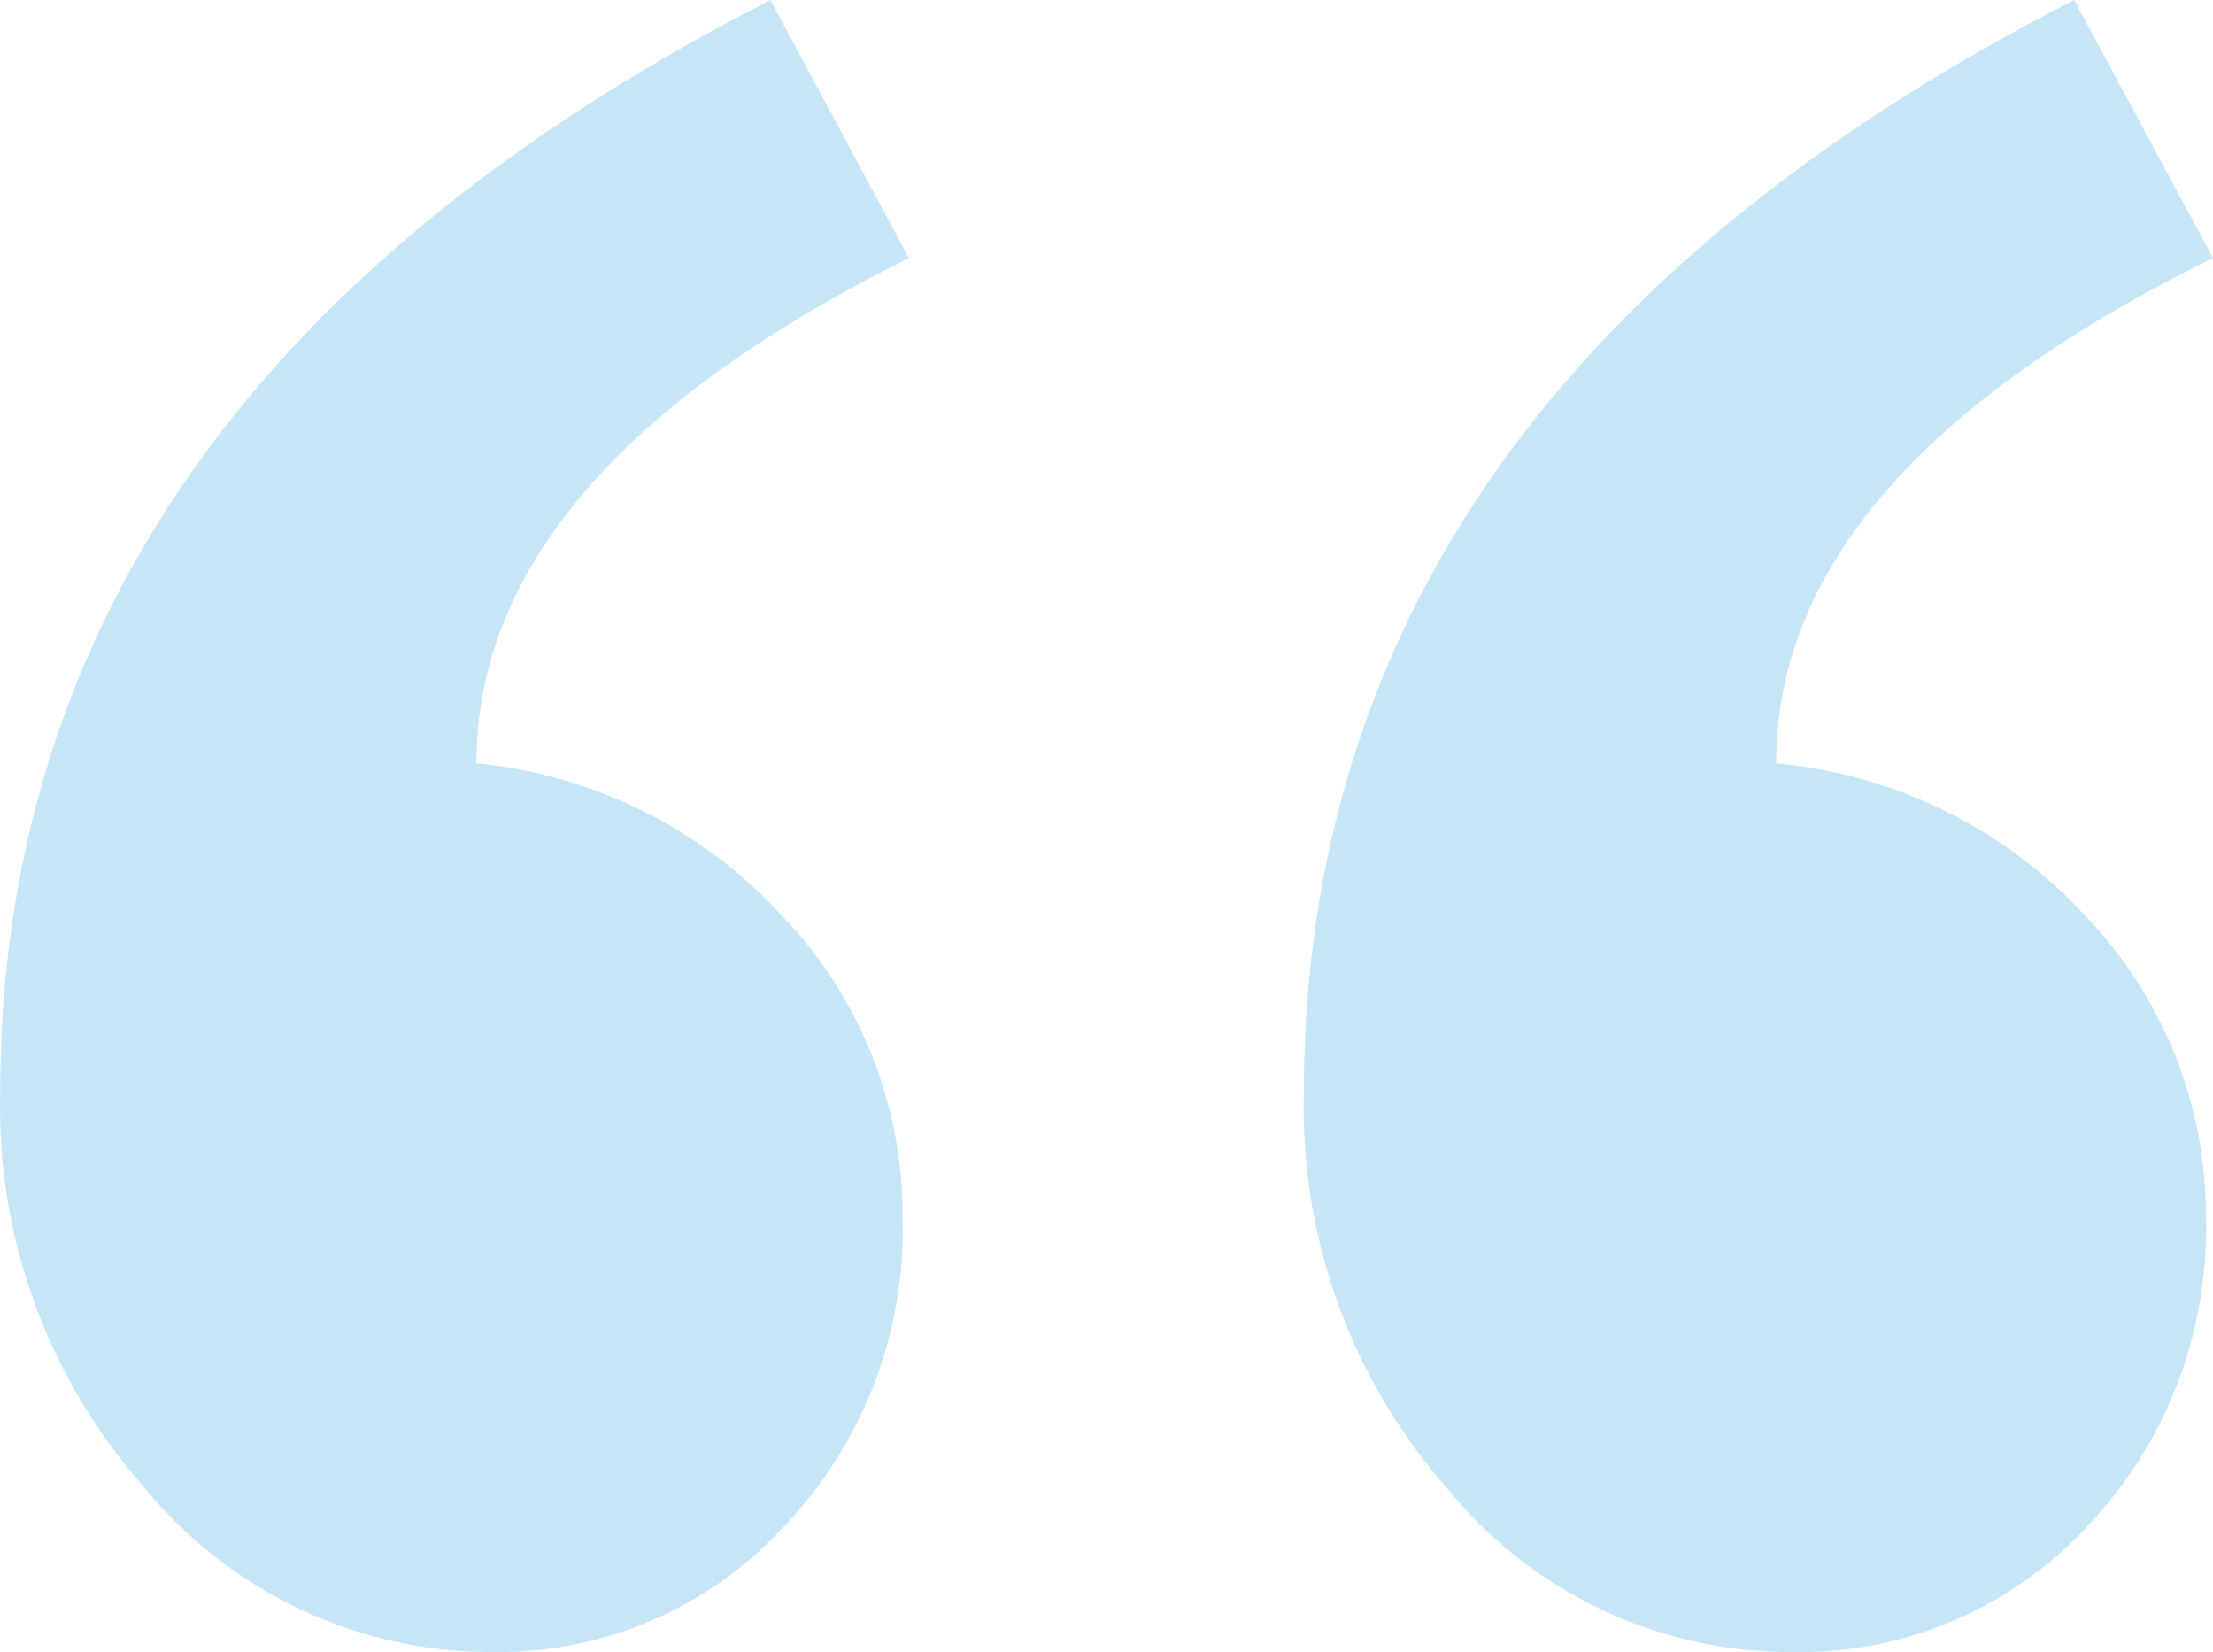 <svg xmlns="http://www.w3.org/2000/svg" width="26.719" height="19.944" viewBox="0 0 26.719 19.944">
  <g id="icon-quote-left-blue-transparent" transform="translate(-0.281 -0.056)">
    <path id="Path_114" data-name="Path 114" d="M0,0H26.719V17.813H0Z" transform="translate(27 20) rotate(180)" fill="none" fill-rule="evenodd"/>
    <path id="Path_115" data-name="Path 115" d="M20.967,10.729A5.756,5.756,0,0,1,17.279,8.89a5.226,5.226,0,0,1-1.458-3.656,5.2,5.2,0,0,1,1.436-3.721A4.684,4.684,0,0,1,20.8,0a5.406,5.406,0,0,1,4.159,1.968,6.923,6.923,0,0,1,1.758,4.78q0,8.436-9.3,13.195l-1.672-3.115Q20.967,14.233,20.967,10.729Zm-15.693,0A5.794,5.794,0,0,1,1.544,8.89,5.226,5.226,0,0,1,.086,5.235,5.2,5.2,0,0,1,1.522,1.514,4.732,4.732,0,0,1,5.1,0,5.343,5.343,0,0,1,9.24,1.968a6.974,6.974,0,0,1,1.737,4.78q0,8.436-9.3,13.195L0,16.829Q5.274,14.233,5.274,10.729Z" transform="translate(27 20) rotate(180)" fill="rgba(31,153,224,0.25)"/>
  </g>
</svg>
